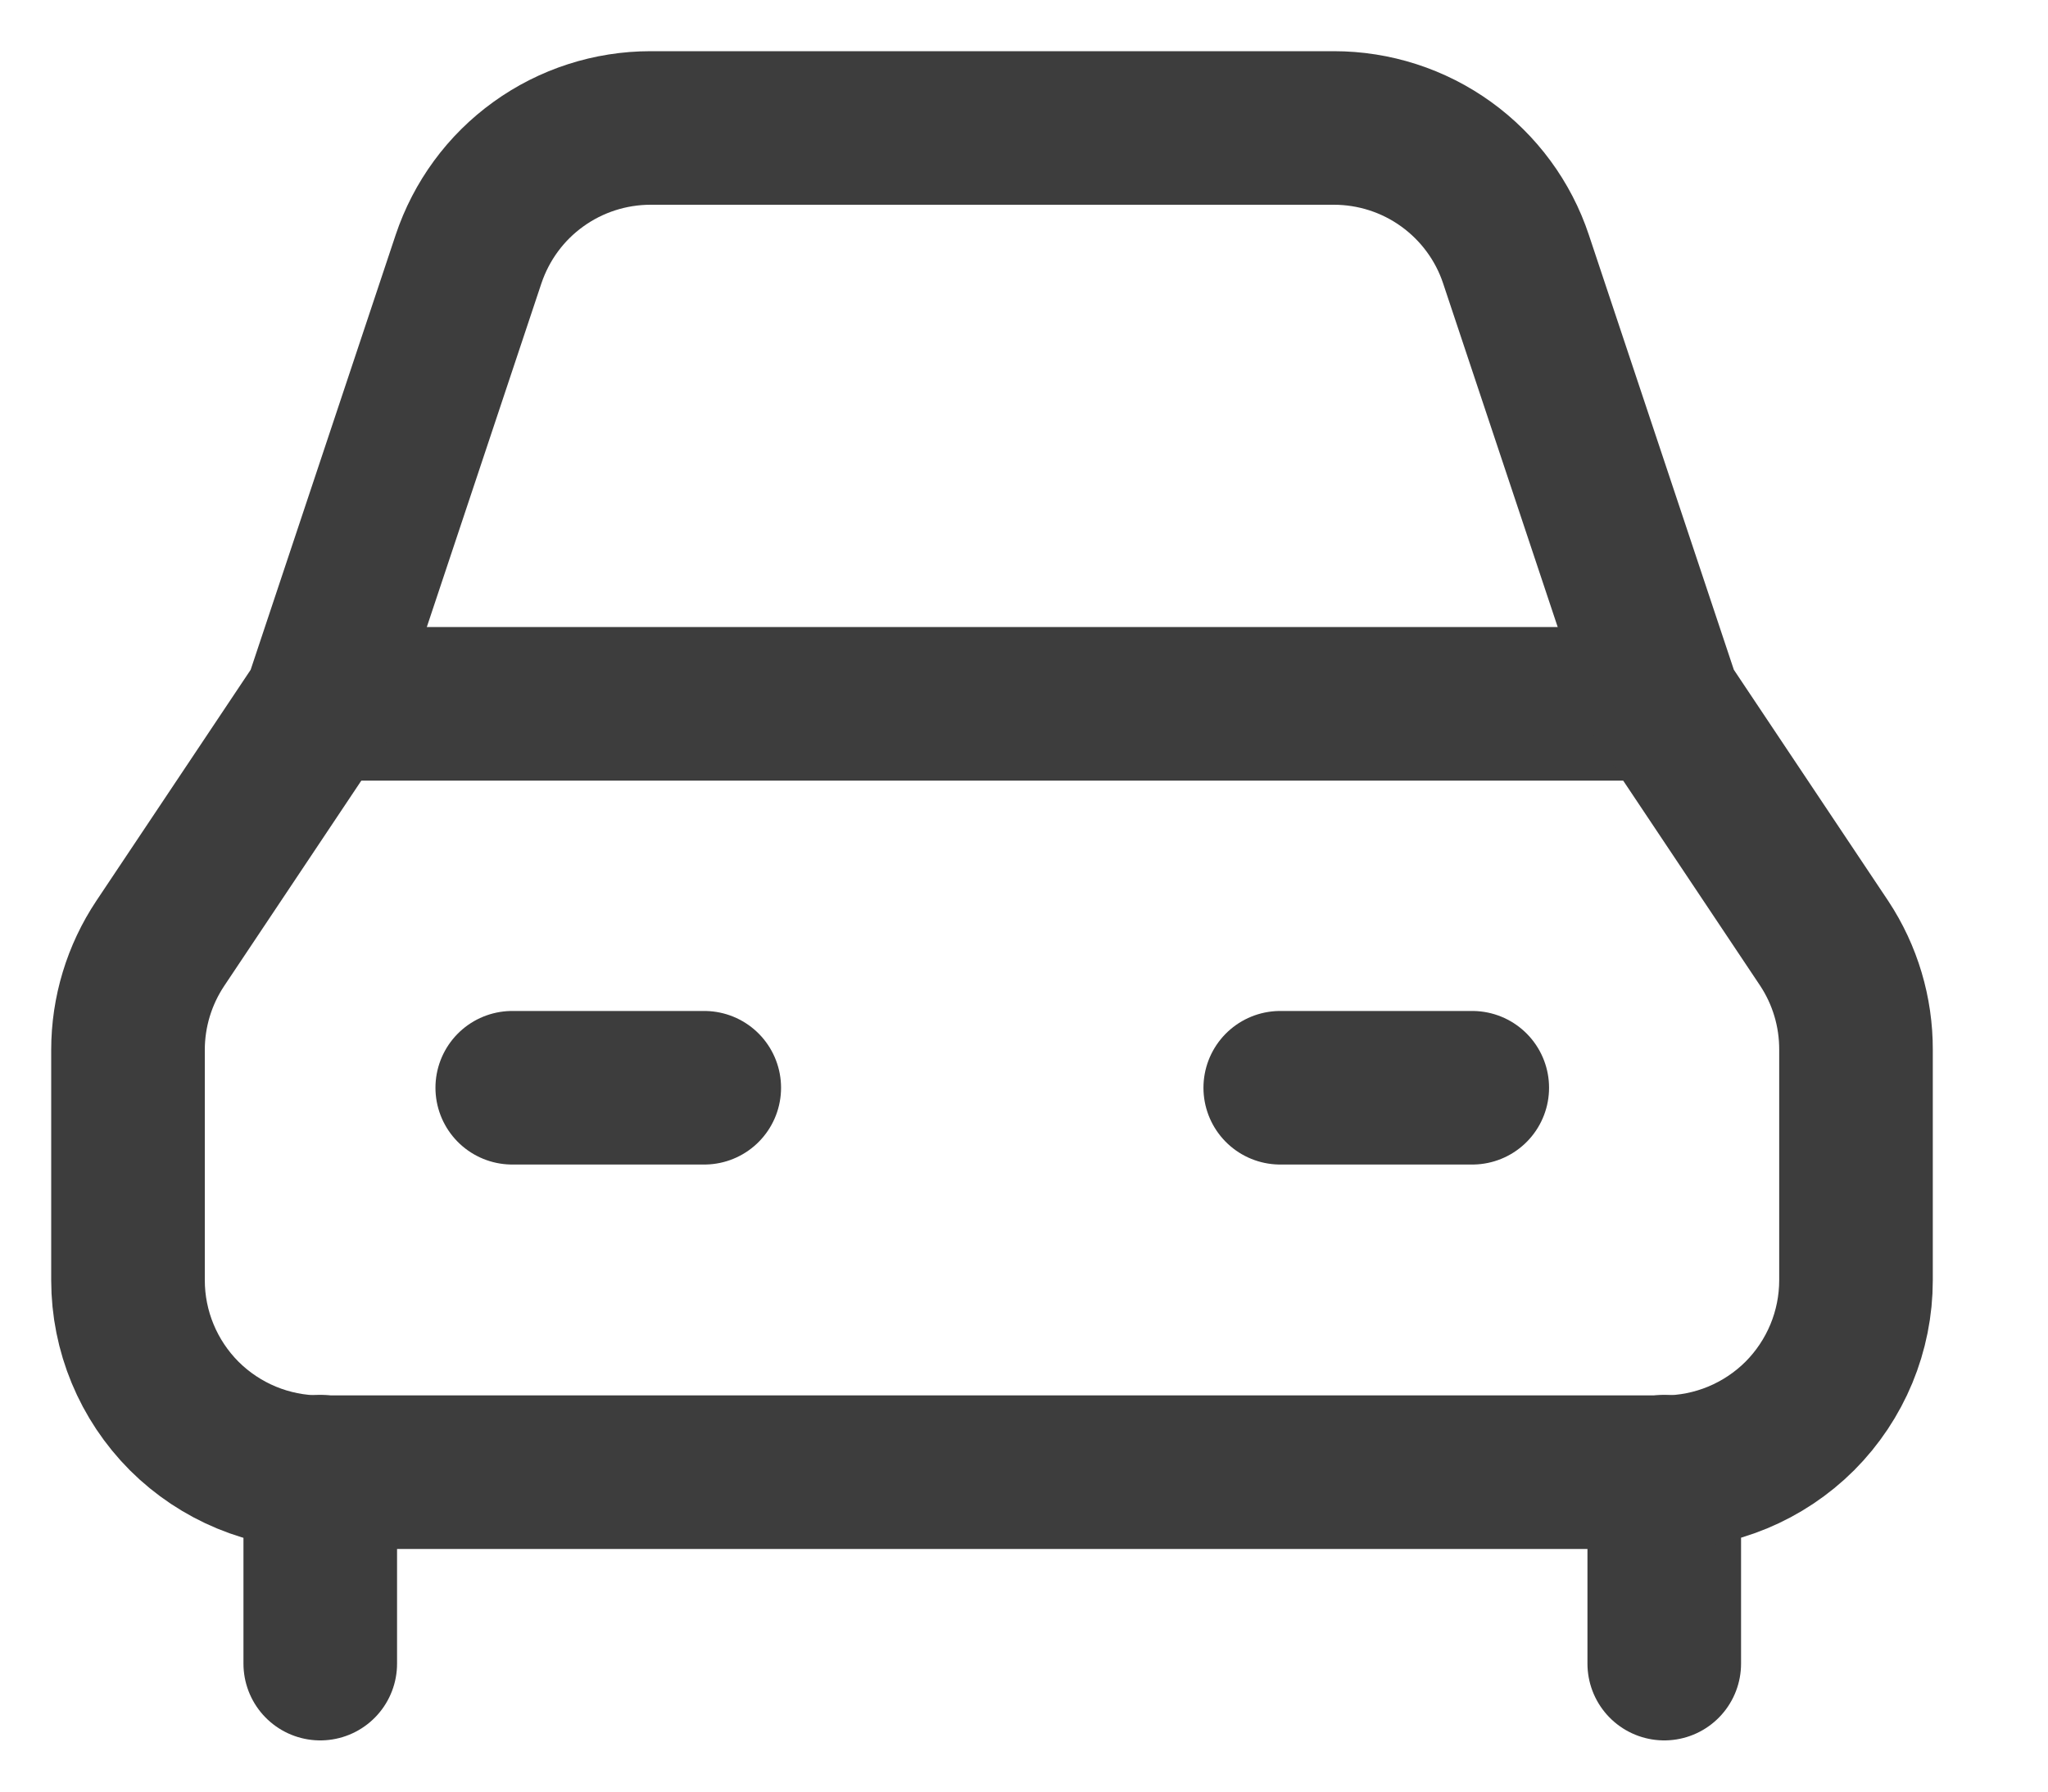 <svg width="16" height="14" viewBox="0 0 16 14" fill="none" xmlns="http://www.w3.org/2000/svg">
<path d="M2.502 5.5H13.002" stroke="#3d3d3d" stroke-width="1.2" stroke-linecap="round" stroke-linejoin="round"/>
<path d="M4.002 8.5H5.502" stroke="#3d3d3d" stroke-width="1.2" stroke-linecap="round" stroke-linejoin="round"/>
<path d="M10.002 8.5H11.502" stroke="#3d3d3d" stroke-width="1.2" stroke-linecap="round" stroke-linejoin="round"/>
<path d="M2.502 11.5V13" stroke="#3d3d3d" stroke-width="1.2" stroke-linecap="round" stroke-linejoin="round"/>
<path d="M13.002 11.5V13" stroke="#3d3d3d" stroke-width="1.2" stroke-linecap="round" stroke-linejoin="round"/>
<path d="M14.252 7.372L13.002 5.5L11.844 2.026C11.745 1.727 11.553 1.467 11.298 1.283C11.043 1.099 10.736 1 10.421 1H5.083C4.768 1 4.461 1.099 4.206 1.283C3.95 1.467 3.76 1.727 3.66 2.026L2.502 5.5L1.252 7.372C1.088 7.618 1 7.908 1 8.204V10.004C1 10.402 1.158 10.783 1.439 11.065C1.721 11.346 2.102 11.504 2.5 11.504H13C13.398 11.504 13.779 11.346 14.061 11.065C14.342 10.783 14.5 10.402 14.5 10.004V8.204C14.501 7.908 14.415 7.619 14.252 7.372V7.372Z" stroke="#3d3d3d" stroke-width="1.2" stroke-linecap="round" stroke-linejoin="round"/>
</svg>
